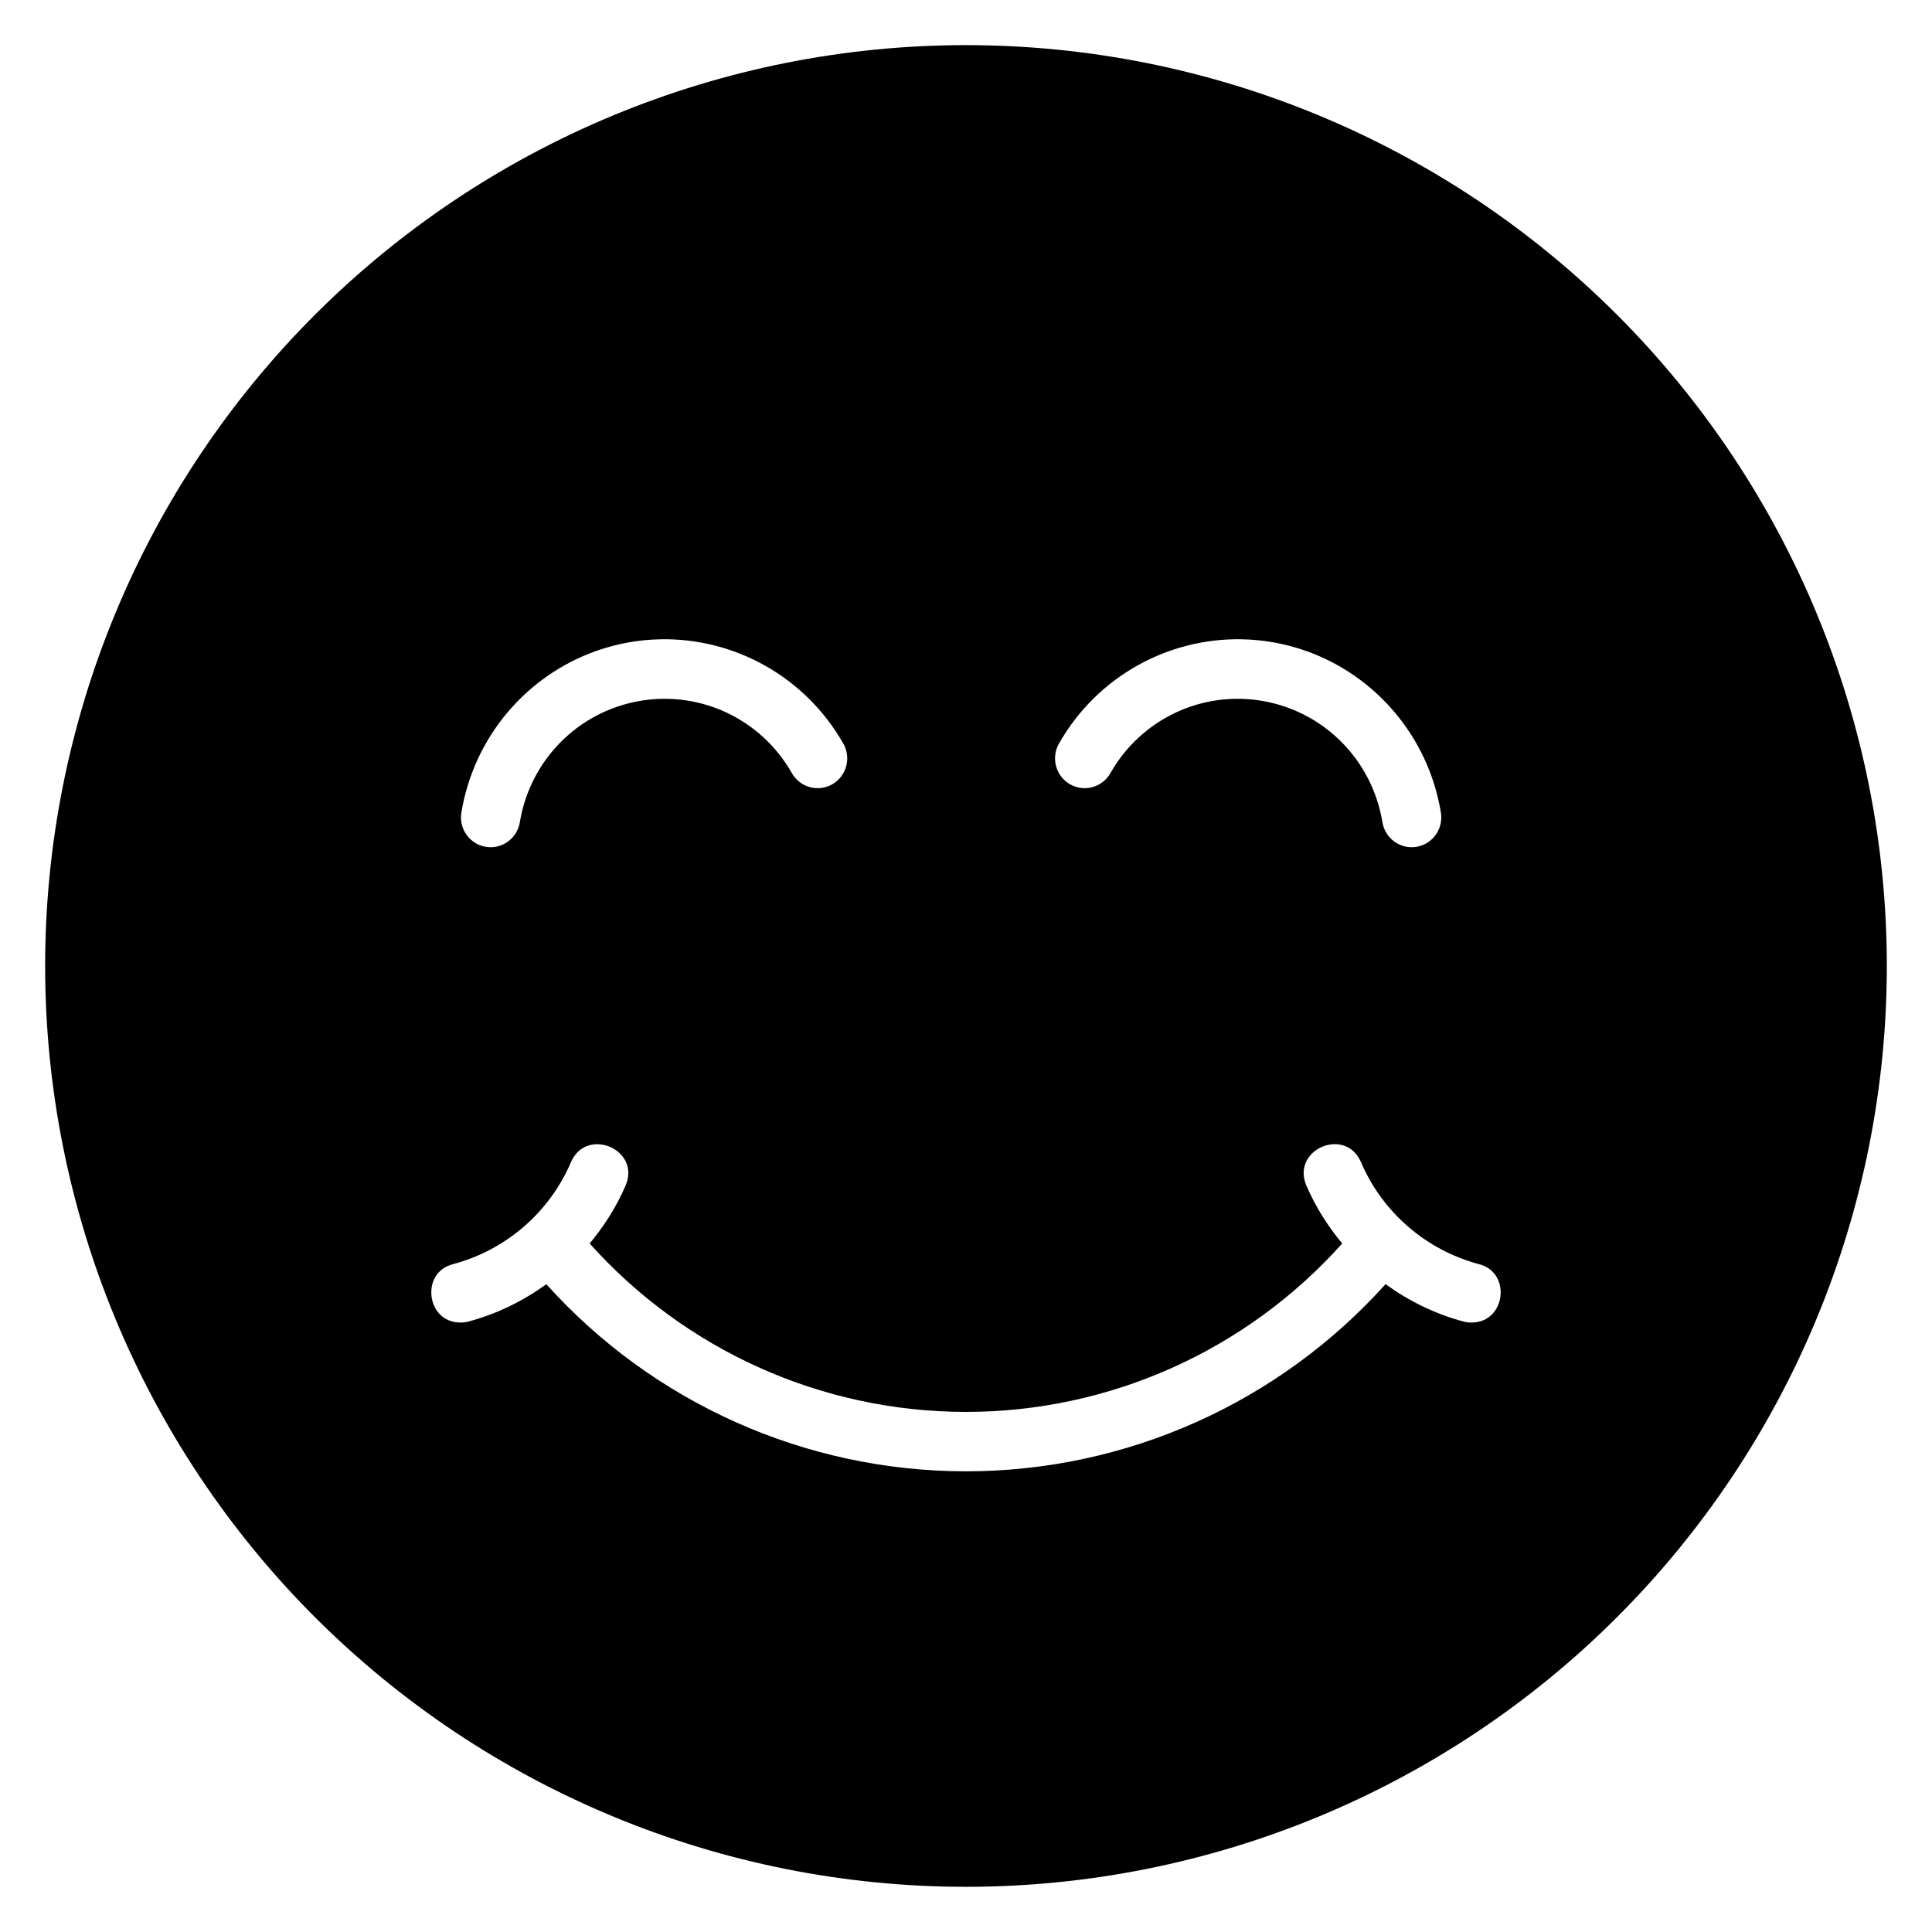 <?xml version="1.0" encoding="UTF-8"?>
<!-- Uploaded to: ICON Repo, www.svgrepo.com, Generator: ICON Repo Mixer Tools -->
<svg fill="#000000" width="800px" height="800px" version="1.1" viewBox="144 144 512 512" xmlns="http://www.w3.org/2000/svg">
 <path d="m400 155.96c-64.723 0-126.79 25.711-172.56 71.477s-71.477 107.84-71.477 172.56c0 64.719 25.711 126.79 71.477 172.55 45.766 45.766 107.84 71.477 172.56 71.477 64.719 0 126.79-25.711 172.55-71.477 45.766-45.766 71.477-107.84 71.477-172.55 0-64.723-25.711-126.79-71.477-172.56-45.766-45.766-107.84-71.477-172.55-71.477zm-81.059 157.46c19.699-0.422 38.426 9.941 48.461 27.492 1.09 1.816 1.402 3.996 0.875 6.047-0.527 2.055-1.855 3.805-3.684 4.863-1.828 1.059-4.004 1.332-6.035 0.758-2.031-0.57-3.746-1.941-4.762-3.797-8.195-14.328-24.383-21.898-40.559-18.973-16.18 2.922-28.738 15.695-31.457 31.996-0.316 2.09-1.453 3.969-3.156 5.211-1.703 1.246-3.832 1.746-5.91 1.395-2.074-0.348-3.922-1.523-5.129-3.258-1.207-1.734-1.672-3.883-1.289-5.965 3.332-19.965 17.305-36.254 35.918-42.758 2.656-0.926 5.41-1.656 8.238-2.168 2.832-0.512 5.676-0.785 8.488-0.844zm154.24 0c2.812 0.059 5.656 0.332 8.488 0.844 2.828 0.512 5.582 1.242 8.238 2.168 18.613 6.504 32.586 22.793 35.918 42.758 0.383 2.082-0.082 4.231-1.289 5.965-1.207 1.734-3.055 2.91-5.129 3.258-2.078 0.352-4.207-0.152-5.91-1.395-1.703-1.242-2.84-3.121-3.156-5.211-2.719-16.301-15.277-29.074-31.457-31.996-16.176-2.926-32.363 4.644-40.559 18.973-1.016 1.855-2.731 3.227-4.762 3.797-2.031 0.57-4.207 0.297-6.031-0.758-1.828-1.059-3.156-2.812-3.688-4.863-0.527-2.051-0.211-4.231 0.875-6.047 10.035-17.551 28.762-27.914 48.461-27.492zm-170.82 133.81c5.035 0.055 10.074 4.789 7.41 10.992-2.414 5.617-5.68 10.715-9.5 15.316 25.281 28.266 61.434 44.582 99.551 44.633 38.227 0.047 74.512-16.277 99.879-44.633-3.816-4.594-7.062-9.695-9.473-15.301-2.609-6.062 2.141-10.742 7.059-11.008 2.902-0.156 5.856 1.199 7.394 4.781 5.715 13.293 17.203 23.238 31.18 26.984 4.094 1.035 5.859 4.301 5.828 7.594-0.039 3.961-2.734 7.934-7.812 7.902-0.707-0.004-1.422-0.098-2.106-0.289-7.516-2.016-14.438-5.434-20.586-9.887-28.332 31.512-68.793 49.652-111.38 49.598-42.461-0.051-82.777-18.168-111.02-49.582-6.144 4.445-13.066 7.859-20.57 9.871-0.684 0.191-1.398 0.285-2.106 0.289-5.074 0.031-7.773-3.941-7.812-7.902-0.031-3.293 1.738-6.559 5.828-7.594 13.98-3.746 25.469-13.688 31.18-26.984 1.48-3.441 4.266-4.812 7.059-4.781z" fill-rule="evenodd"/>
</svg>